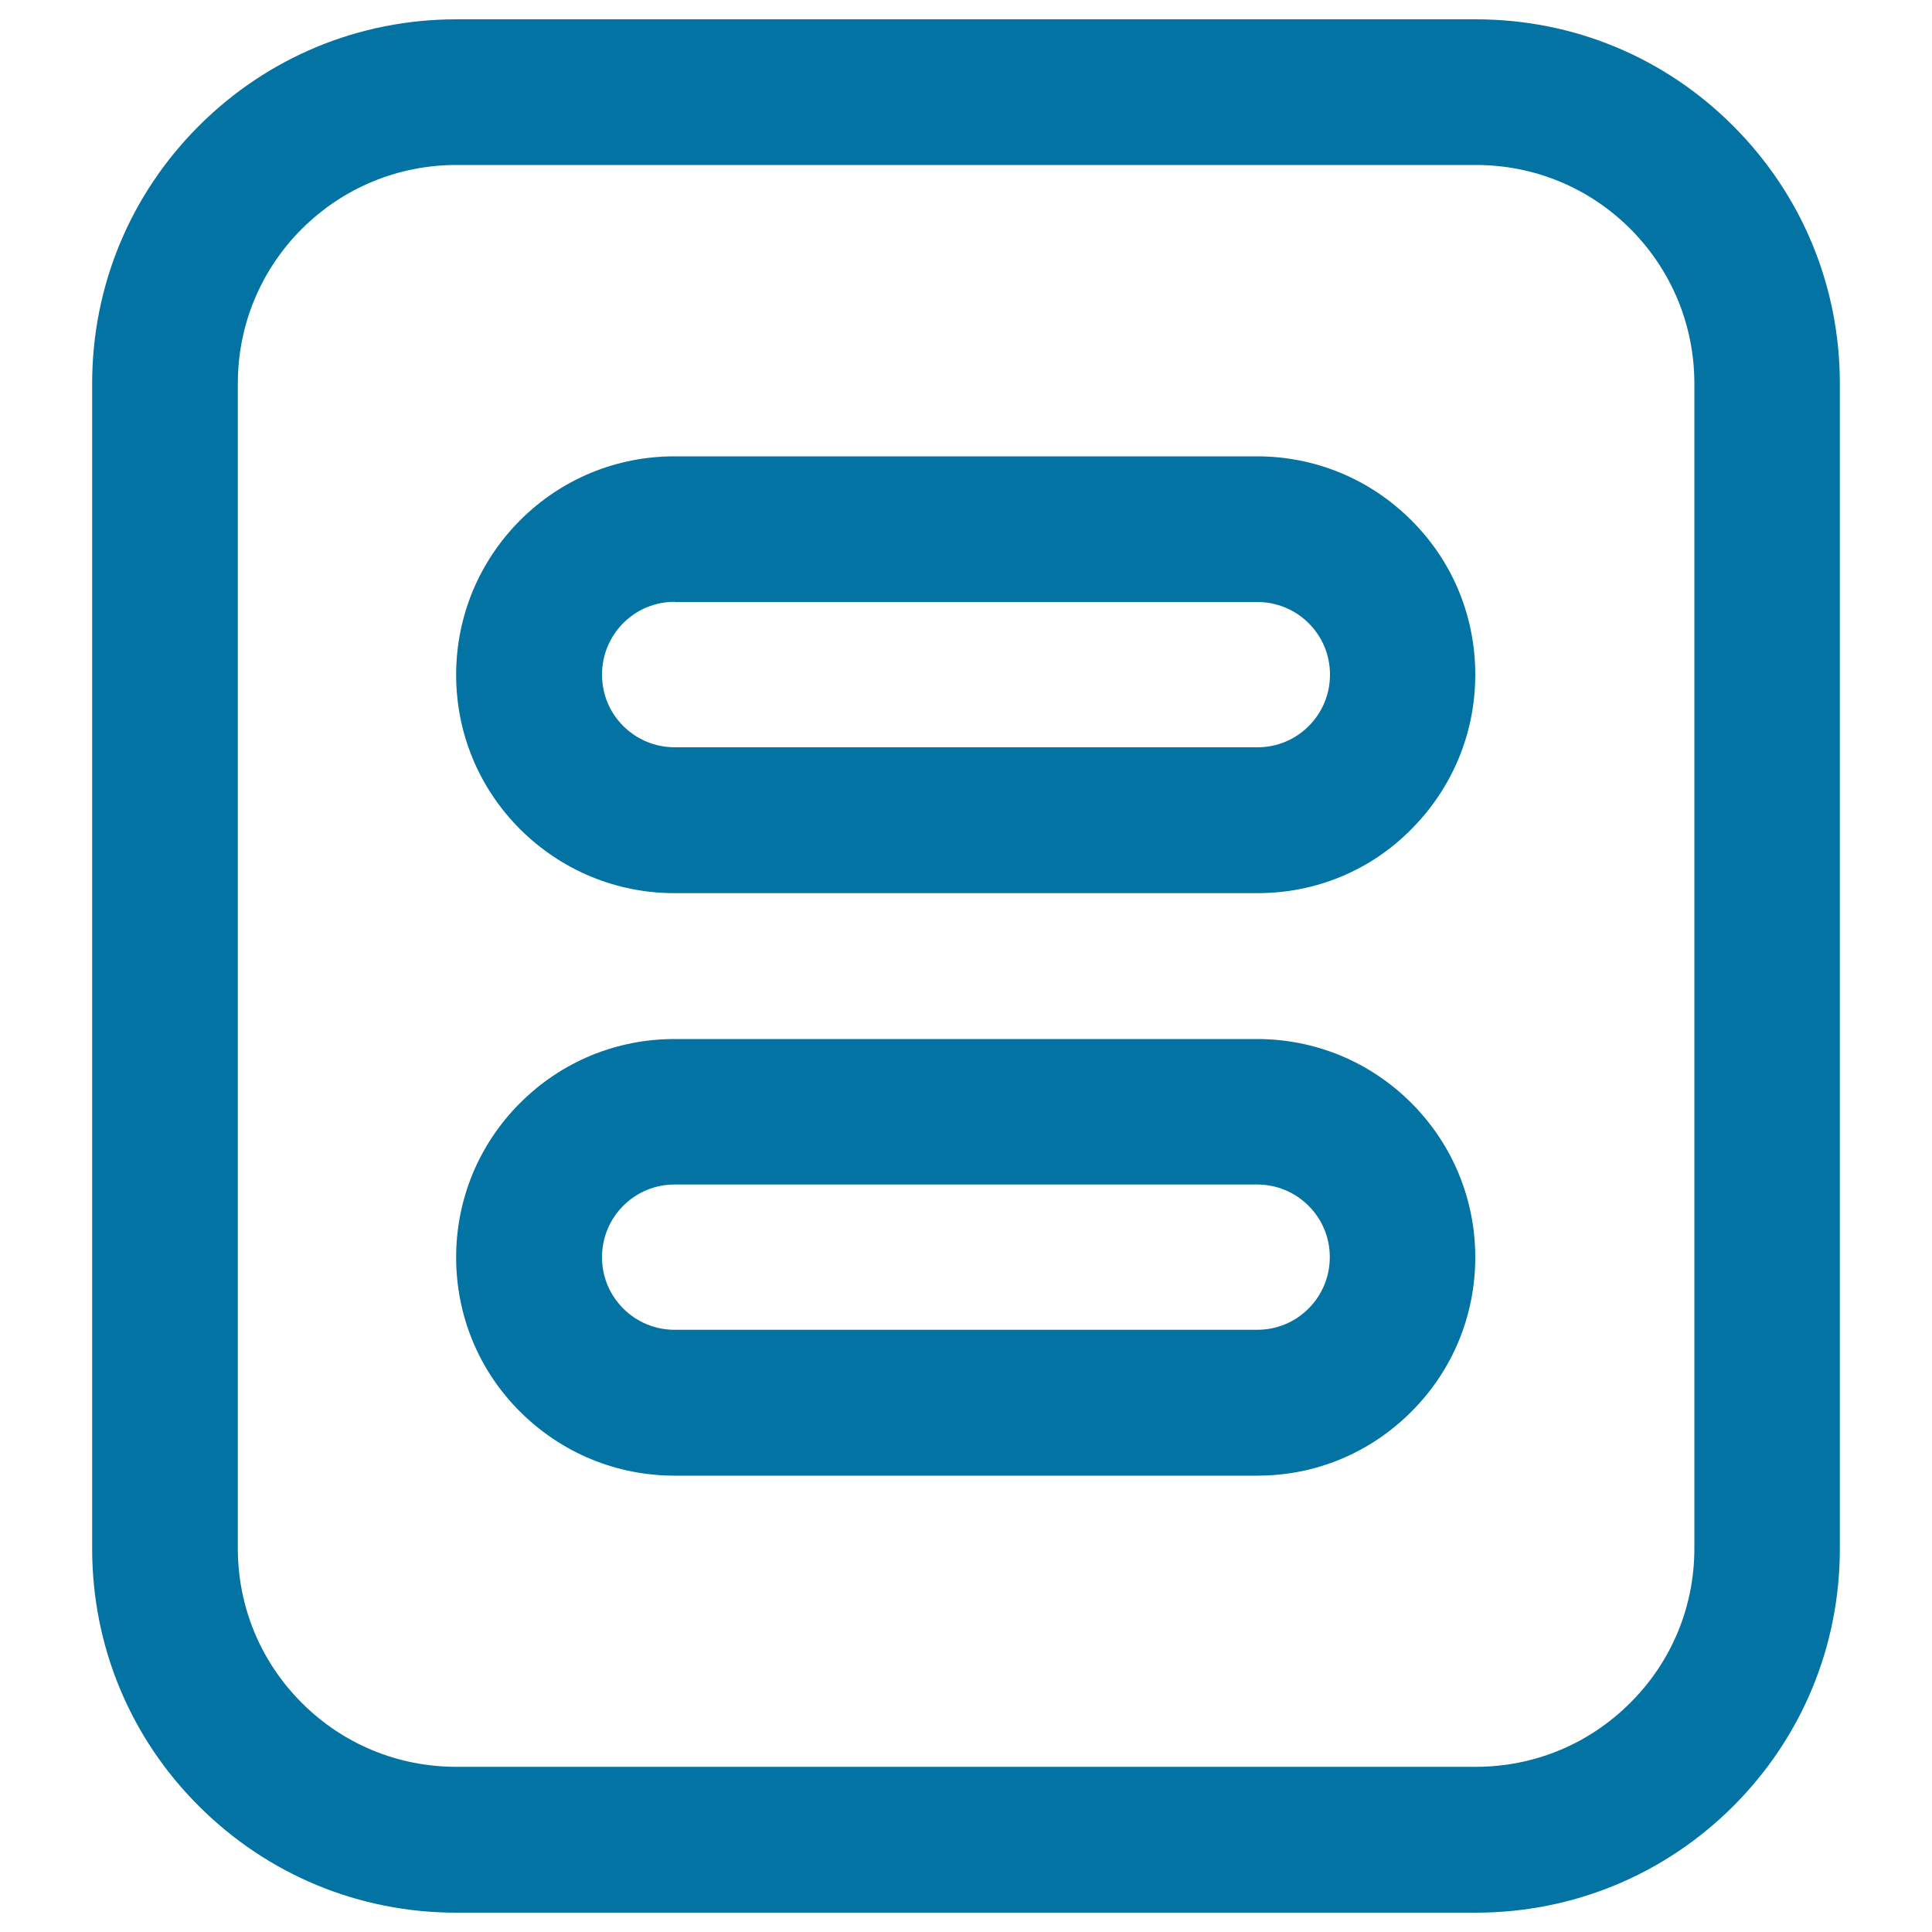 <svg xmlns="http://www.w3.org/2000/svg" viewBox="0 0 1000 1000" style="fill:#0273a2">
<title>Brief Introduction SVG icon</title>
<path d="M763.8,990H236.2c-50.3,0-97.7-19.6-133.3-55.2c-35.6-35.5-55.2-82.9-55.2-133.2V198.5c0-50.3,19.6-97.7,55.2-133.3c35.6-35.6,83-55.2,133.3-55.2h527.7c50.4,0,97.7,19.6,133.2,55.2c35.6,35.6,55.2,83,55.2,133.3v603.1c0,50.4-19.6,97.7-55.2,133.3C861.5,970.4,814.2,990,763.8,990z M236.2,85.4c-30.2,0-58.6,11.8-80,33.1c-21.3,21.3-33.1,49.8-33.1,79.9v603.1c0,30.2,11.8,58.6,33.1,79.9c21.4,21.4,49.8,33.1,80,33.1h527.7c30.2,0,58.6-11.8,79.9-33.1c21.4-21.3,33.2-49.7,33.2-79.9V198.5c0-30.2-11.8-58.6-33.1-80c-21.3-21.3-49.7-33.1-79.9-33.1H236.2z"/><path d="M650.8,462.3H349.2c-30.2,0-58.6-11.8-80-33.1c-21.3-21.3-33.1-49.7-33.1-79.9c0-30.2,11.8-58.6,33.1-80c21.3-21.3,49.7-33.1,79.9-33.1h301.5c30.2,0,58.6,11.8,79.9,33.1c21.4,21.3,33.1,49.7,33.1,79.9c0,30.2-11.8,58.6-33.1,80C709.4,450.6,681,462.3,650.8,462.3z M349.2,311.5c-10.1,0-19.5,3.9-26.6,11c-7.1,7.2-11,16.6-11,26.7c0,10.1,3.9,19.5,11,26.6c7.2,7.1,16.6,11,26.7,11h301.5c10.1,0,19.5-3.9,26.6-11c7.1-7.1,11-16.6,11-26.6c0-10.1-3.9-19.5-11-26.6c-7.1-7.1-16.6-11-26.6-11H349.2z"/><path d="M650.8,763.8H349.2c-30.2,0-58.6-11.8-80-33.1c-21.4-21.3-33.1-49.8-33.1-79.9c0-30.2,11.8-58.6,33.1-79.9c21.3-21.3,49.7-33.1,79.9-33.1h301.5c30.2,0,58.6,11.8,79.9,33.1c21.3,21.3,33.1,49.8,33.1,79.9c0,30.2-11.8,58.6-33.1,79.9S681,763.8,650.8,763.8z M349.2,613.1c-10.1,0-19.5,3.9-26.6,11c-7.1,7.1-11,16.6-11,26.6c0,10.1,3.9,19.5,11,26.6c7.1,7.1,16.6,11,26.6,11h301.5c10.1,0,19.5-3.9,26.6-11c7.1-7.1,11-16.6,11-26.6c0-10.1-3.9-19.5-11-26.6c-7.1-7.1-16.6-11-26.6-11H349.2z"/>
</svg>